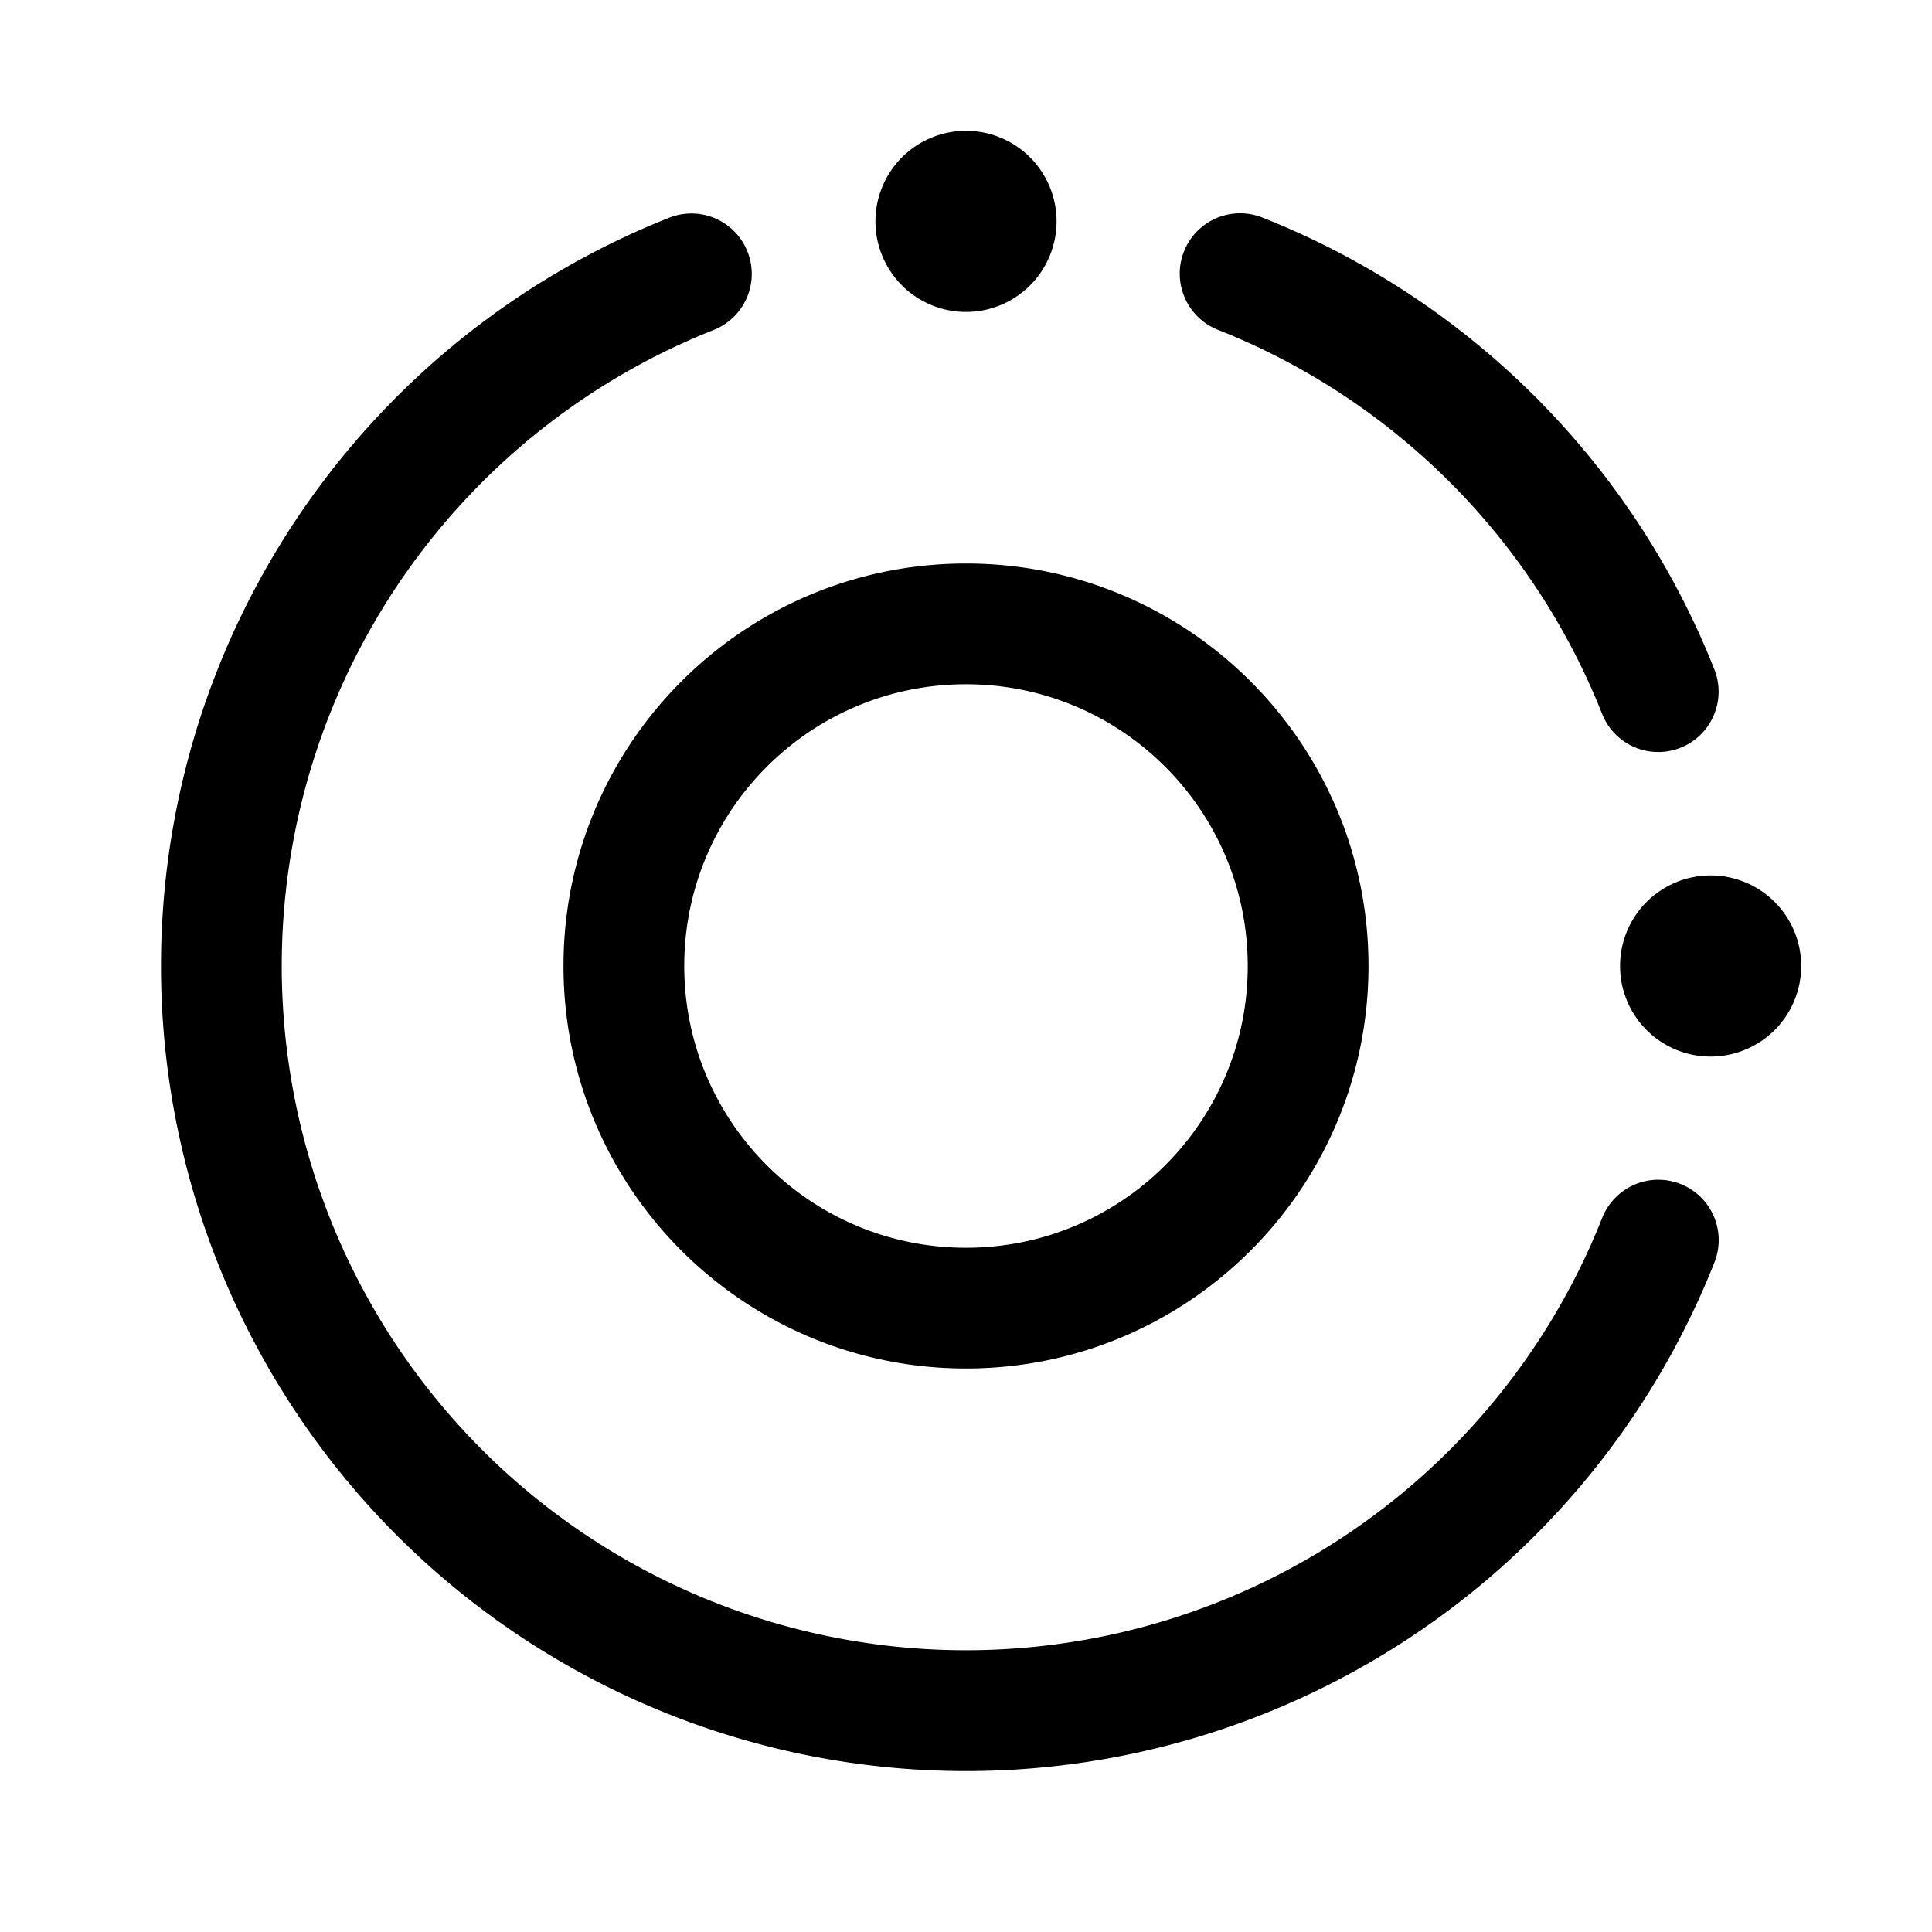 <?xml version="1.0" encoding="utf-8"?><!-- Uploaded to: SVG Repo, www.svgrepo.com, Generator: SVG Repo Mixer Tools -->
<svg width="800px" height="800px" viewBox="0 0 192 192" xmlns="http://www.w3.org/2000/svg" fill="none"><path fill="#000000" fill-rule="evenodd" d="M105 22a9 9 0 1 1-9-9 9 9 0 0 1 9 9Zm20.45-.382a6 6 0 0 0-7.787 3.37 6 6 0 0 0 3.369 7.787 67.982 67.982 0 0 1 31.288 25.12 67.967 67.967 0 0 1 6.905 13.072 6 6 0 0 0 11.157-4.418 79.97 79.97 0 0 0-23.289-32.108 80 80 0 0 0-21.643-12.823ZM49.525 145.639a68.004 68.004 0 0 0 79.234 9.95 67.997 67.997 0 0 0 30.466-34.557 6 6 0 0 1 7.787-3.369 6 6 0 0 1 3.37 7.787 79.997 79.997 0 0 1-152.965-14.459A80 80 0 0 1 66.55 21.618a6 6 0 0 1 4.417 11.157A68 68 0 0 0 49.525 145.64ZM96 68c-15.464 0-28 12.536-28 28s12.536 28 28 28 28-12.536 28-28-12.536-28-28-28ZM56 96c0-22.091 17.909-40 40-40s40 17.909 40 40-17.909 40-40 40-40-17.909-40-40Zm114 9a9 9 0 0 0 9-9 9 9 0 0 0-9-9 9 9 0 0 0-9 9 9 9 0 0 0 9 9Z" clip-rule="evenodd"/></svg>